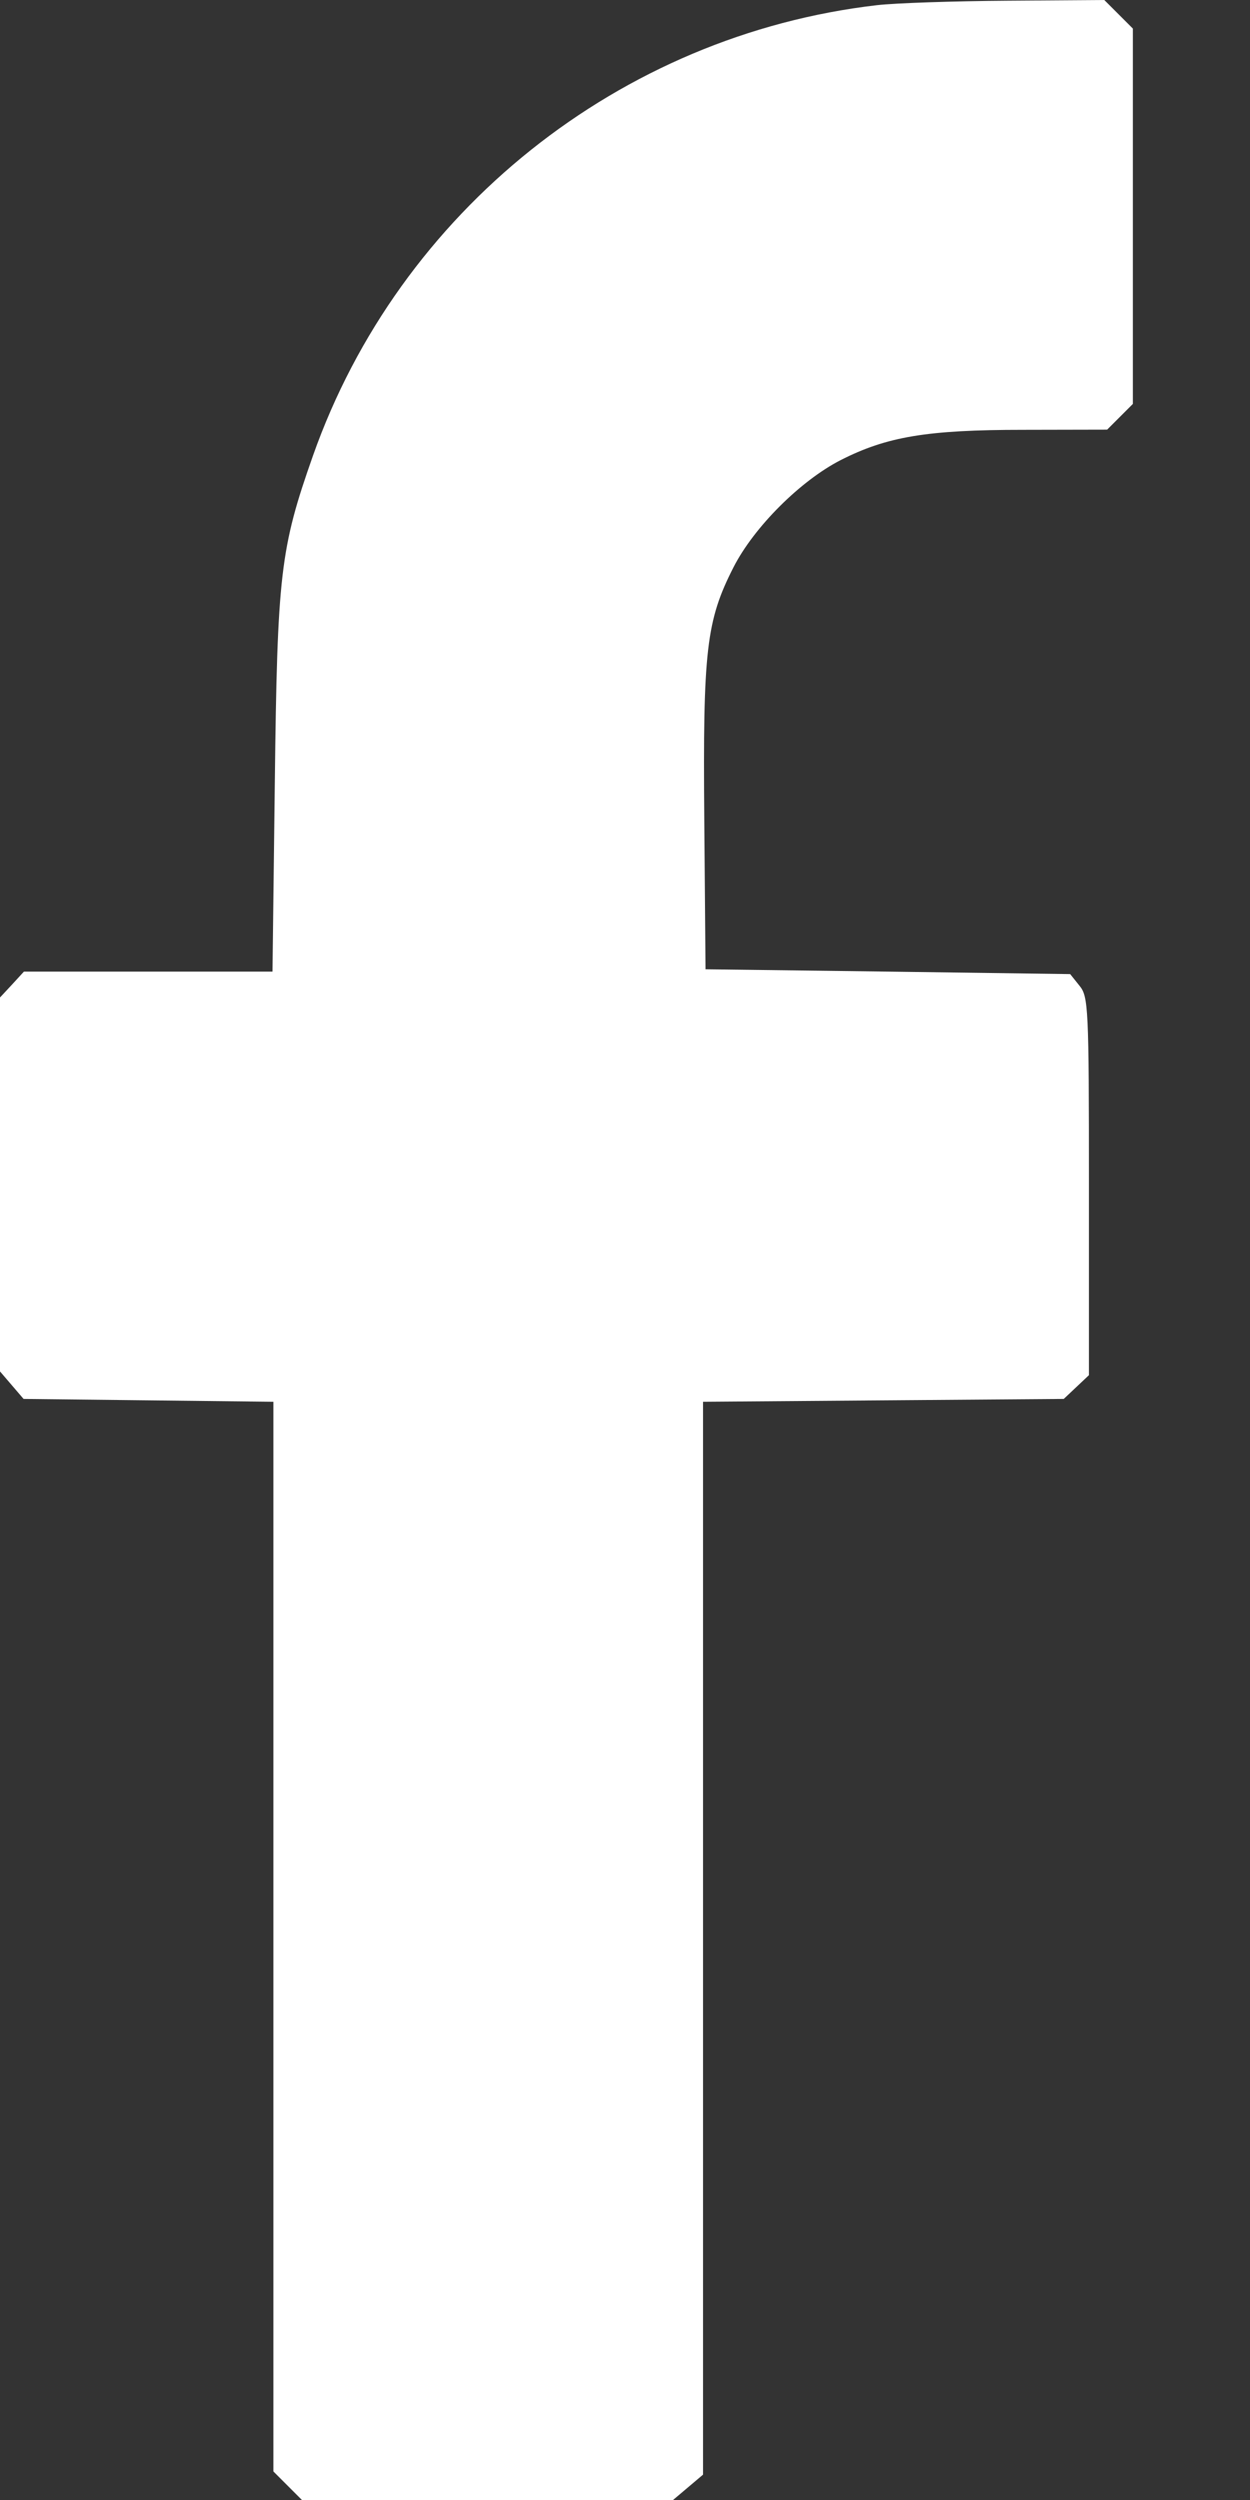 <?xml version="1.0" encoding="UTF-8"?> <svg xmlns="http://www.w3.org/2000/svg" width="7" height="14" viewBox="0 0 7 14" fill="none"><rect x="0" y="0" width="7" height="14" fill="#333333" stroke="none"/><path fill-rule="evenodd" clip-rule="evenodd" d="M4.911 0.029C3.472 0.196 2.236 1.183 1.753 2.551C1.569 3.073 1.553 3.213 1.539 4.382L1.526 5.441H0.83H0.134L0.067 5.514L0 5.586V6.633V7.68L0.066 7.757L0.132 7.834L0.832 7.842L1.531 7.85V10.845V13.84L1.611 13.92L1.691 14H2.73H3.769L3.853 13.929L3.937 13.858V10.854V7.85L4.947 7.842L5.957 7.834L6.027 7.768L6.098 7.701V6.643C6.098 5.641 6.095 5.581 6.045 5.52L5.993 5.455L4.972 5.441L3.951 5.428L3.944 4.587C3.936 3.641 3.955 3.476 4.108 3.176C4.223 2.951 4.483 2.692 4.707 2.577C4.966 2.445 5.191 2.407 5.732 2.407L6.2 2.406L6.272 2.334L6.344 2.262V1.211V0.16L6.264 0.08L6.184 0L5.642 0.004C5.344 0.006 5.015 0.017 4.911 0.029Z" fill="white"></path></svg> 